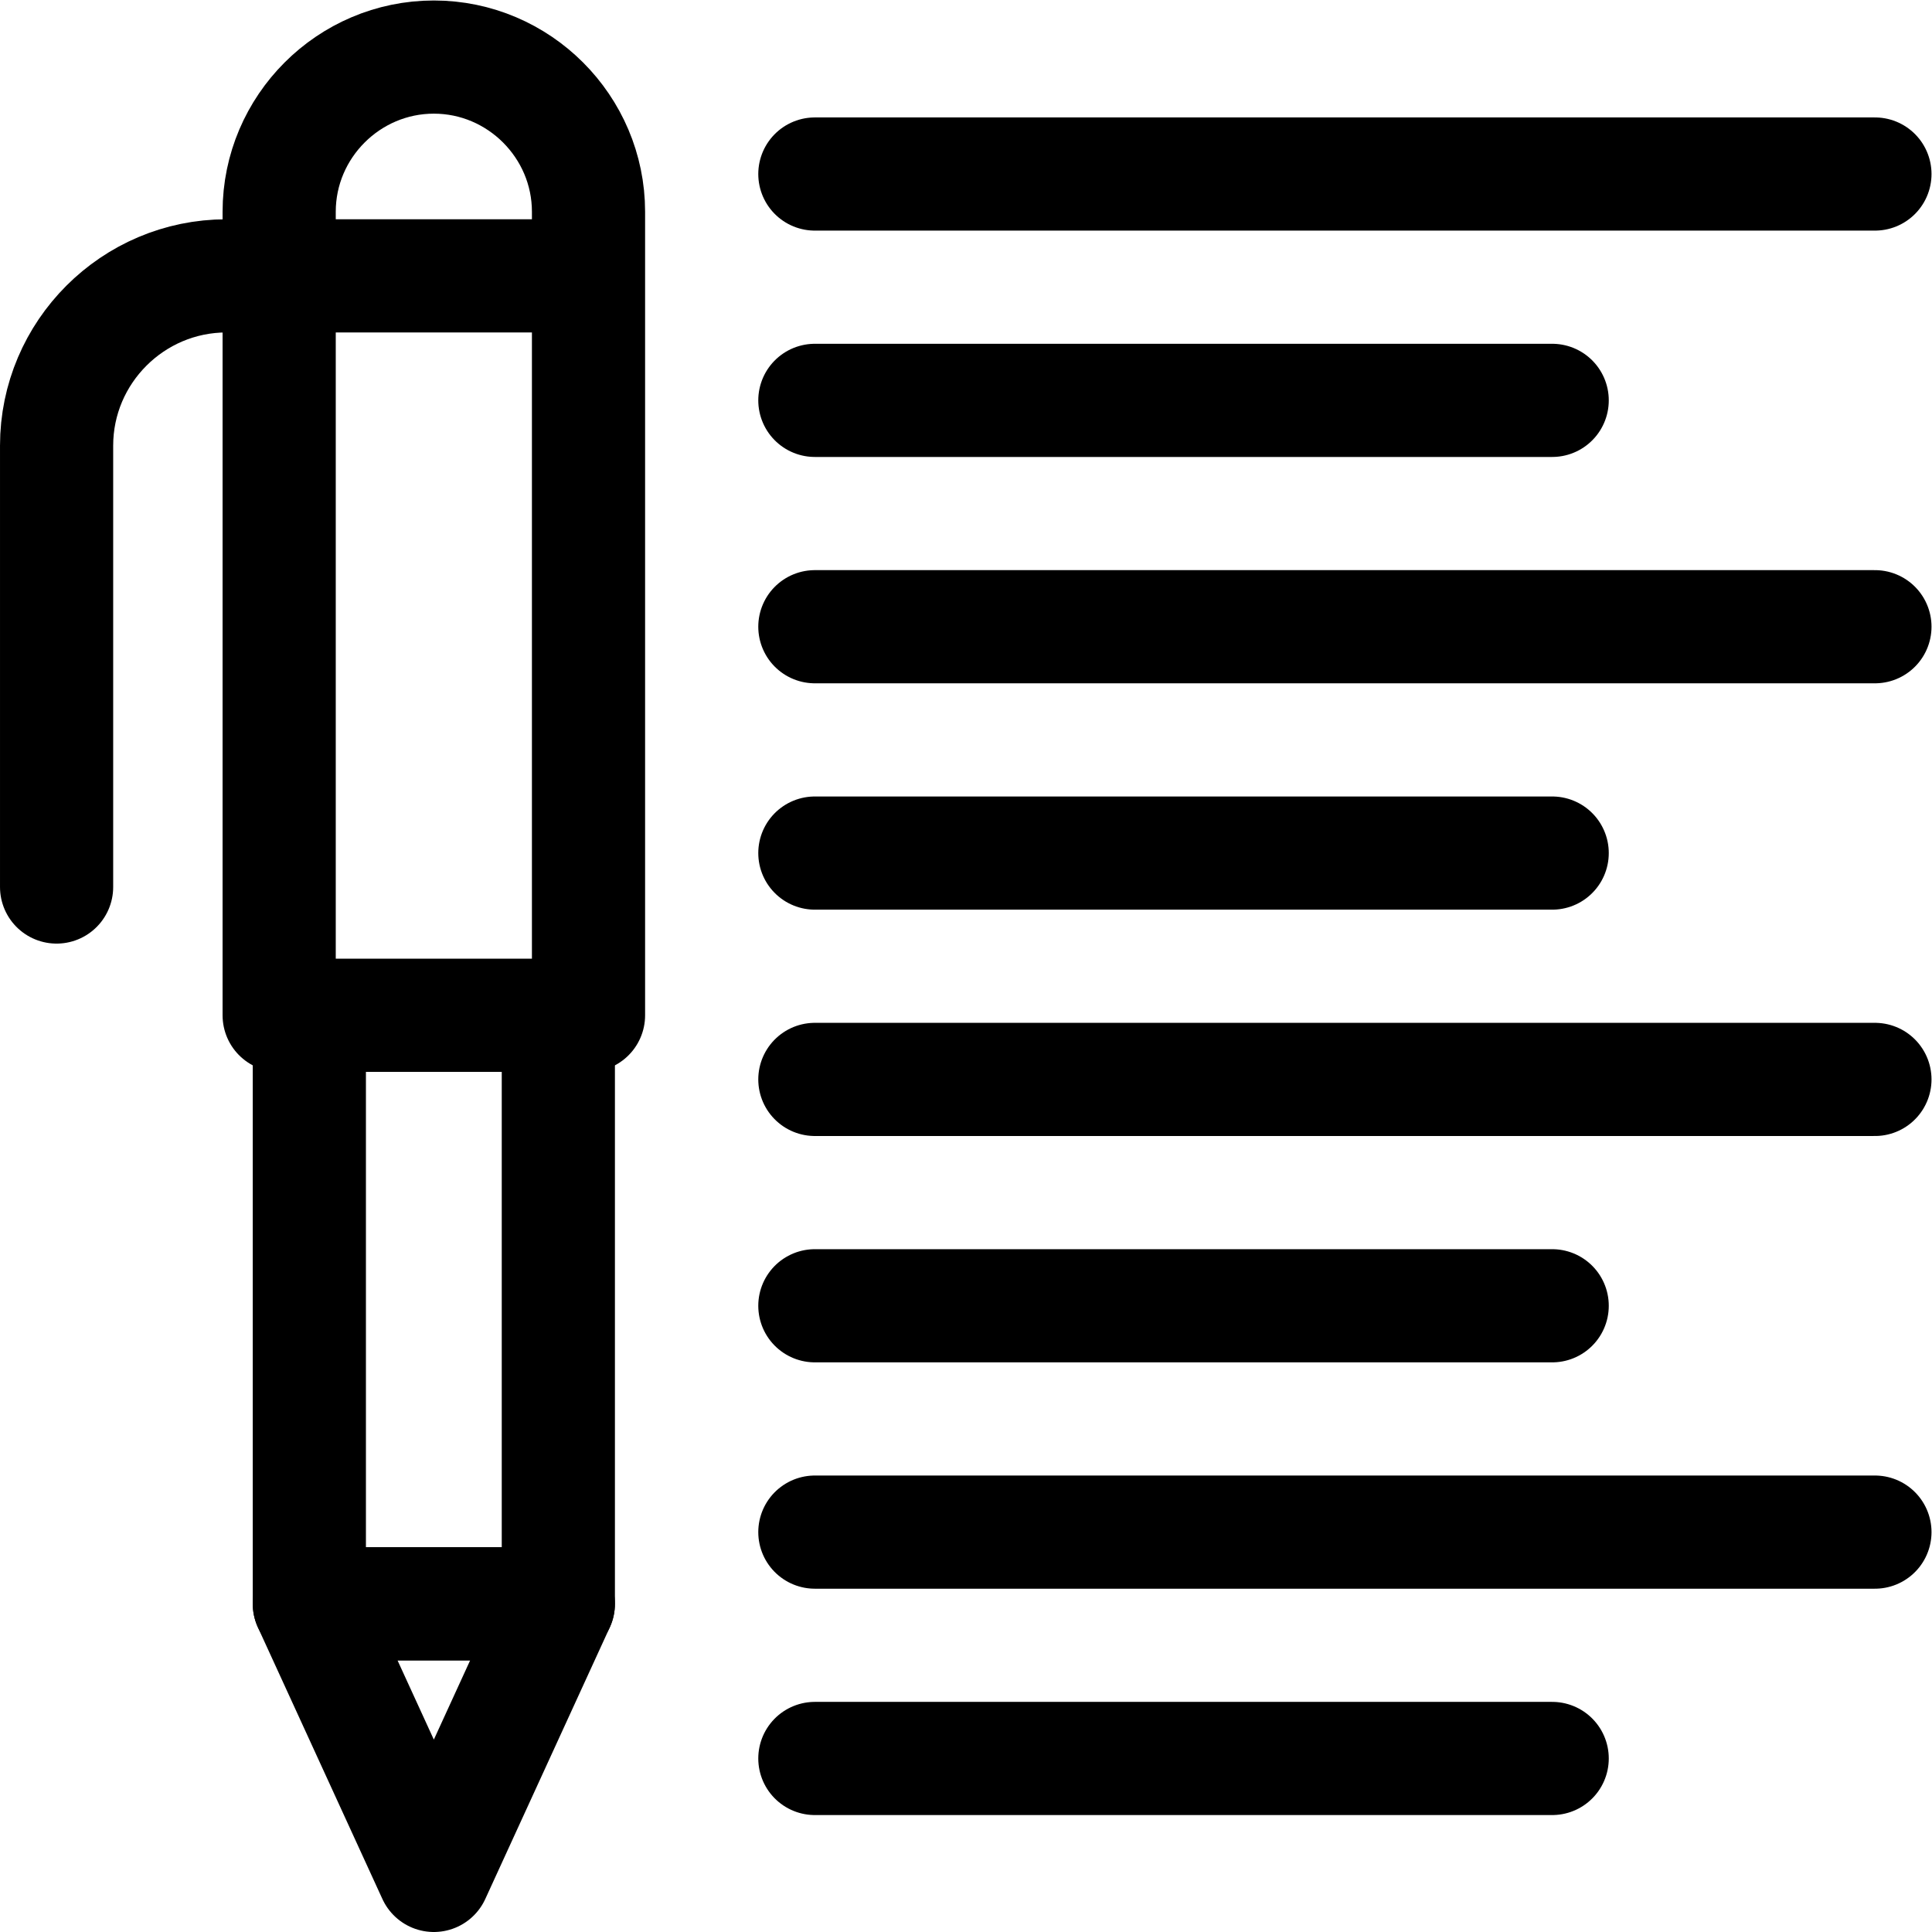 <?xml version="1.0" encoding="UTF-8" standalone="no"?>
<!-- Created with Inkscape (http://www.inkscape.org/) -->

<svg
   version="1.1"
   id="svg2643"
   xml:space="preserve"
   width="682.667"
   height="682.667"
   viewBox="0 0 682.667 682.667"
   xmlns="http://www.w3.org/2000/svg"
   xmlns:svg="http://www.w3.org/2000/svg"><defs
     id="defs2647"><clipPath
       clipPathUnits="userSpaceOnUse"
       id="clipPath2661"><path
         d="M 0,512 H 512 V 0 H 0 Z"
         id="path2659" /></clipPath></defs><g
     id="g2649"
     transform="matrix(1.333,0,0,-1.333,0,682.667)"><g
       id="g2651"
       transform="translate(82,243)"><path
         d="M 0,0 V -156 H 66.002 V -2"
         style="fill:none;stroke:#000000;stroke-width:30;stroke-linecap:round;stroke-linejoin:round;stroke-miterlimit:22.926;stroke-dasharray:none;stroke-opacity:1"
         id="path2653" /></g><g
       id="g2655"><g
         id="g2657"
         clip-path="url(#clipPath2661)"><g
           id="g2663"
           transform="translate(148.002,87)"><path
             d="m 0,0 h -66.002 l 33.001,-72 z"
             style="fill:none;stroke:#000000;stroke-width:30;stroke-linecap:round;stroke-linejoin:round;stroke-miterlimit:22.926;stroke-dasharray:none;stroke-opacity:1"
             id="path2665" /></g><g
           id="g2667"
           transform="translate(115.001,497)"><path
             d="M 0,0 C -22.55,0 -41,-18.453 -41,-41 V -254.001 H 41 V -41 C 41,-18.45 22.55,0 0,0 Z"
             style="fill:none;stroke:#000000;stroke-width:30;stroke-linecap:round;stroke-linejoin:round;stroke-miterlimit:22.926;stroke-dasharray:none;stroke-opacity:1"
             id="path2669" /></g><g
           id="g2671"
           transform="translate(150.998,439)"><path
             d="m 0,0 h -90.996 c -24.785,0 -45,-20.217 -45,-44.999 v -116.999"
             style="fill:none;stroke:#000000;stroke-width:30;stroke-linecap:round;stroke-linejoin:round;stroke-miterlimit:22.926;stroke-dasharray:none;stroke-opacity:1"
             id="path2673" /></g><g
           id="g2675"
           transform="translate(216.001,465.999)"><path
             d="M 0,0 H 280.997"
             style="fill:none;stroke:#000000;stroke-width:30;stroke-linecap:round;stroke-linejoin:round;stroke-miterlimit:22.926;stroke-dasharray:none;stroke-opacity:1"
             id="path2677" /></g><g
           id="g2679"
           transform="translate(216.001,405.999)"><path
             d="M 0,0 H 195.447"
             style="fill:none;stroke:#000000;stroke-width:30;stroke-linecap:round;stroke-linejoin:round;stroke-miterlimit:22.926;stroke-dasharray:none;stroke-opacity:1"
             id="path2681" /></g><g
           id="g2683"
           transform="translate(216.001,345.999)"><path
             d="M 0,0 H 280.997"
             style="fill:none;stroke:#000000;stroke-width:30;stroke-linecap:round;stroke-linejoin:round;stroke-miterlimit:22.926;stroke-dasharray:none;stroke-opacity:1"
             id="path2685" /></g><g
           id="g2687"
           transform="translate(216.001,285.999)"><path
             d="M 0,0 H 195.447"
             style="fill:none;stroke:#000000;stroke-width:30;stroke-linecap:round;stroke-linejoin:round;stroke-miterlimit:22.926;stroke-dasharray:none;stroke-opacity:1"
             id="path2689" /></g><g
           id="g2691"
           transform="translate(216.001,225.999)"><path
             d="M 0,0 H 280.997"
             style="fill:none;stroke:#000000;stroke-width:30;stroke-linecap:round;stroke-linejoin:round;stroke-miterlimit:22.926;stroke-dasharray:none;stroke-opacity:1"
             id="path2693" /></g><g
           id="g2695"
           transform="translate(216.001,165.999)"><path
             d="M 0,0 H 195.447"
             style="fill:none;stroke:#000000;stroke-width:30;stroke-linecap:round;stroke-linejoin:round;stroke-miterlimit:22.926;stroke-dasharray:none;stroke-opacity:1"
             id="path2697" /></g><g
           id="g2699"
           transform="translate(216.001,106.001)"><path
             d="M 0,0 H 280.997"
             style="fill:none;stroke:#000000;stroke-width:30;stroke-linecap:round;stroke-linejoin:round;stroke-miterlimit:22.926;stroke-dasharray:none;stroke-opacity:1"
             id="path2701" /></g><g
           id="g2703"
           transform="translate(216.001,45.999)"><path
             d="M 0,0 H 195.447"
             style="fill:none;stroke:#000000;stroke-width:30;stroke-linecap:round;stroke-linejoin:round;stroke-miterlimit:22.926;stroke-dasharray:none;stroke-opacity:1"
             id="path2705" /></g></g></g></g></svg>
